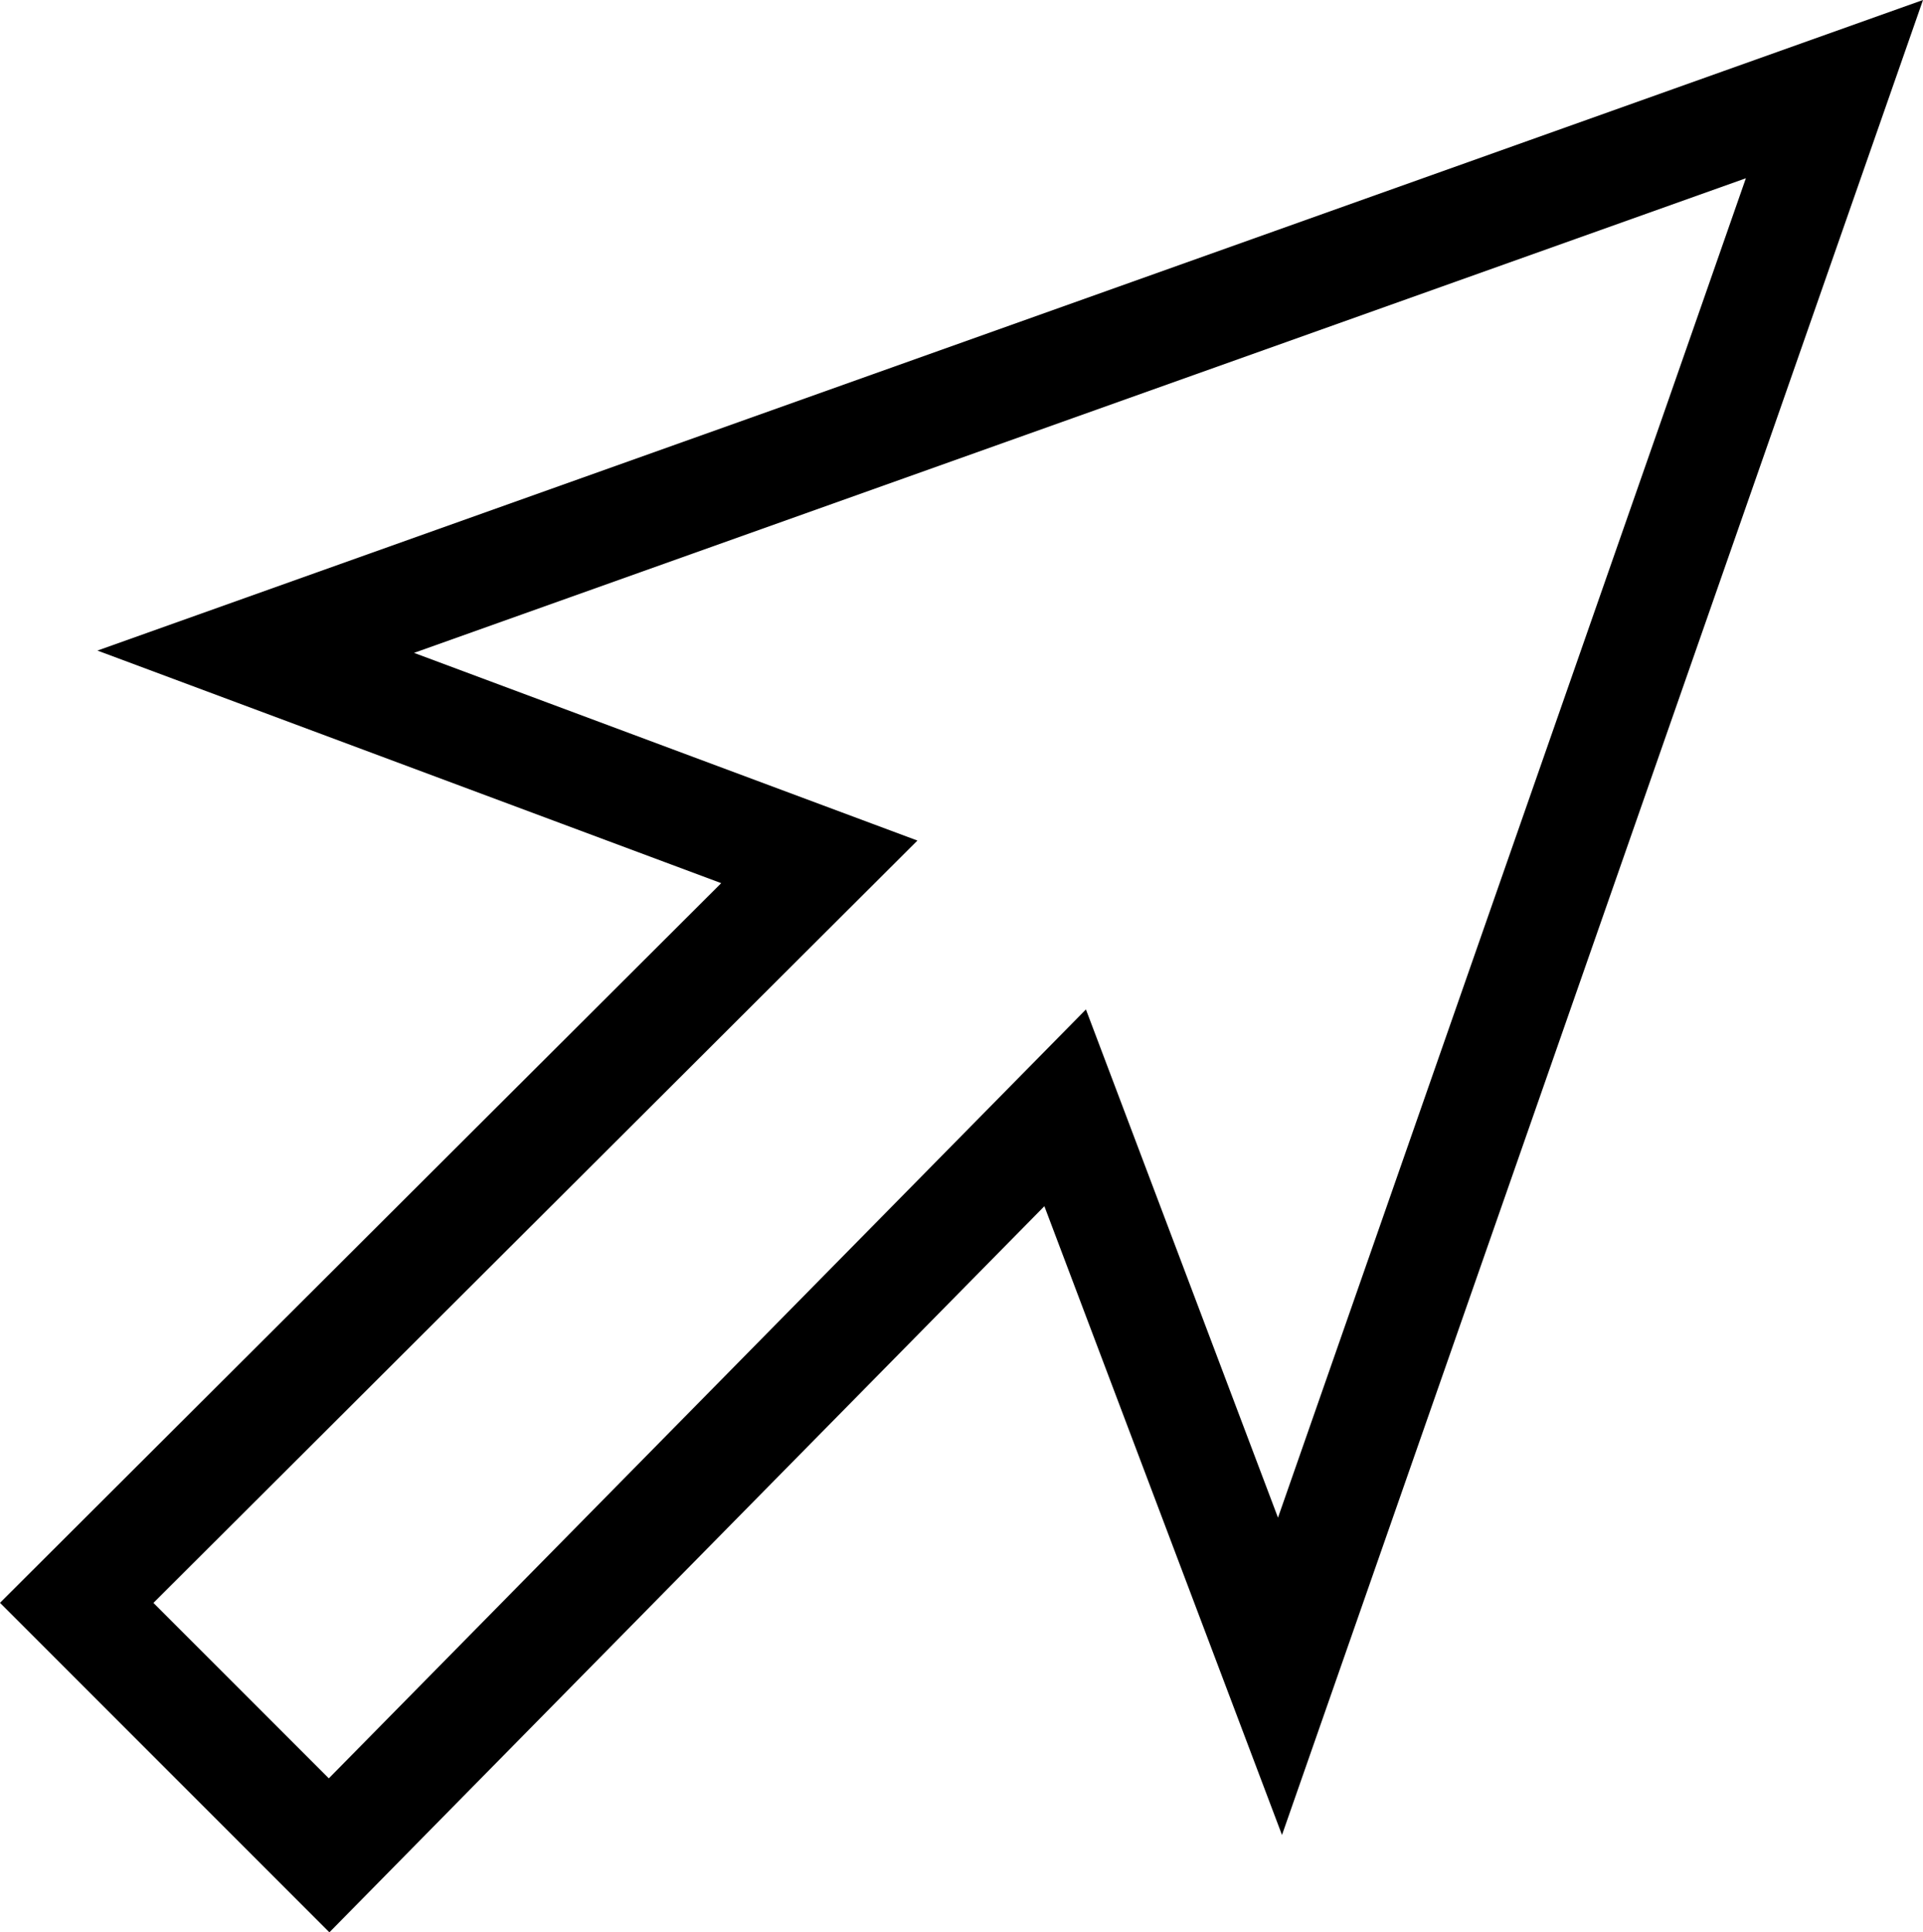 <svg xmlns="http://www.w3.org/2000/svg" width="141.888" height="142.535"><path fill="none" stroke="#000" stroke-miterlimit="10" stroke-width="8" d="M24.283 136.857 5.66 118.234l54.793-54.66-41.584-15.5 116.485-41.5-40.91 117.078-15.852-41.935Z"/></svg>